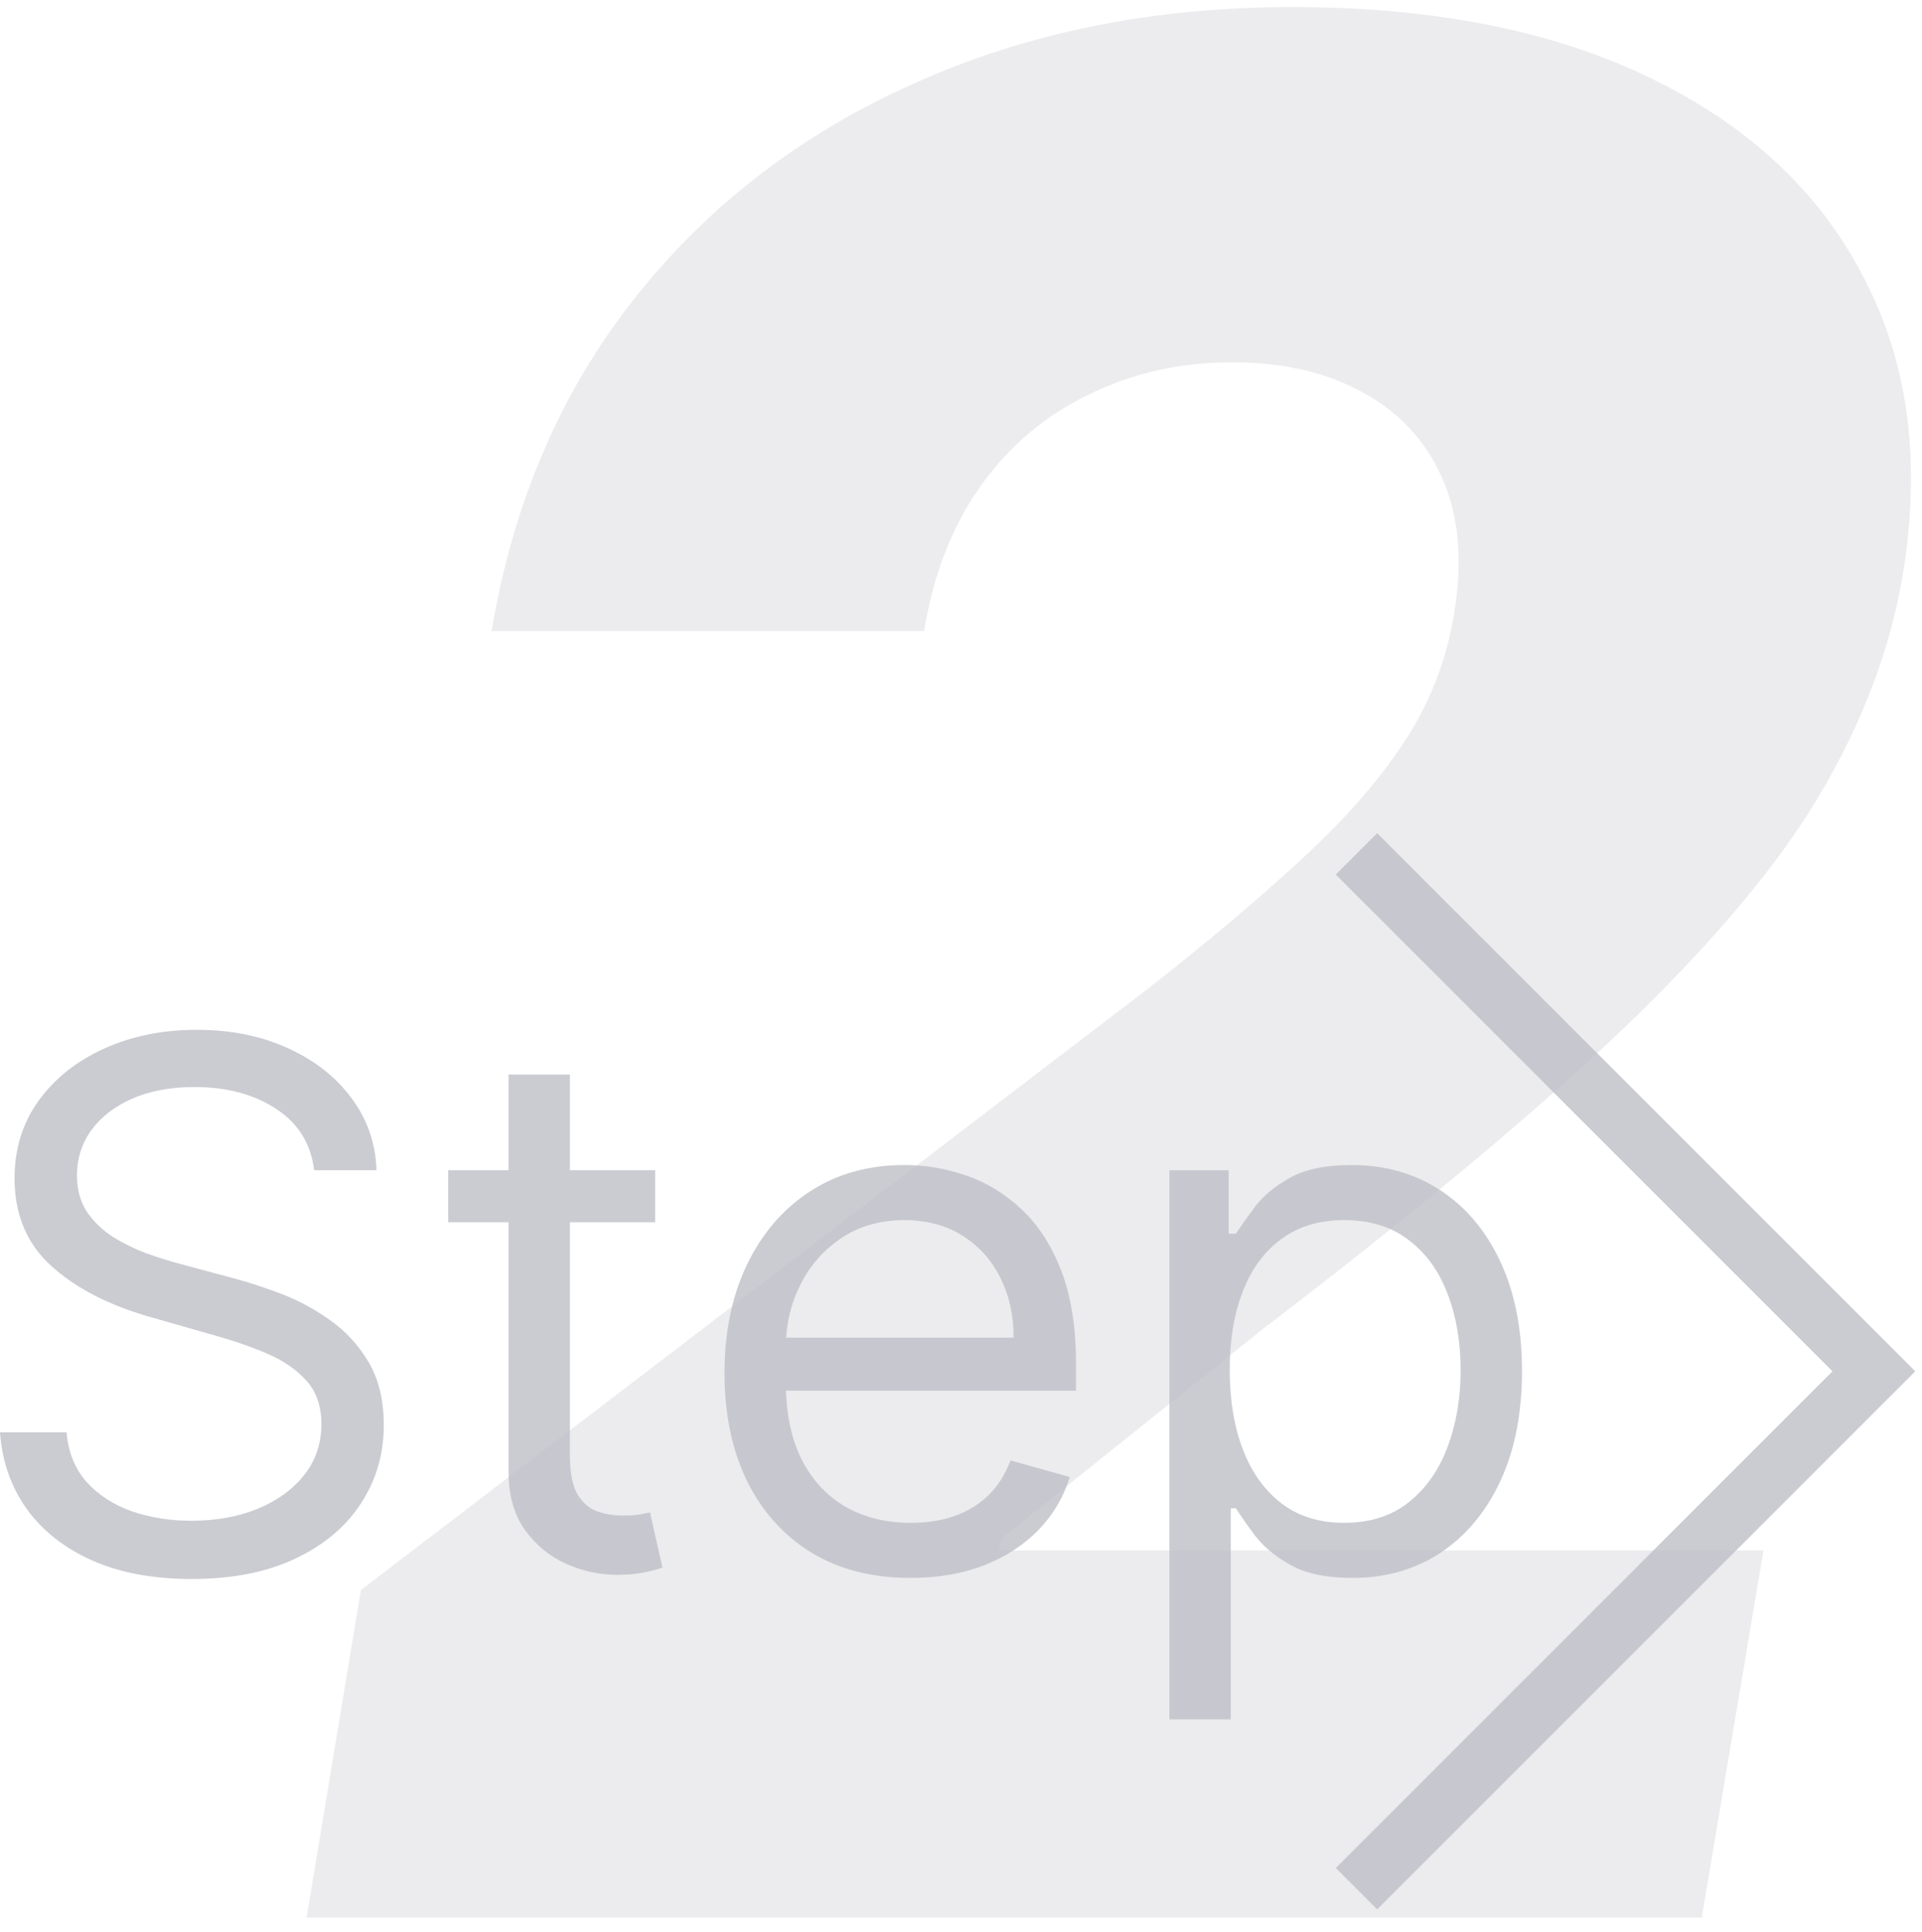 <?xml version="1.0" encoding="UTF-8"?>
<svg xmlns="http://www.w3.org/2000/svg" width="197" height="198" viewBox="0 0 197 198" fill="none">
  <g clip-path="url(#clip0_322_255)">
    <path d="M31.425 196.553L36.991 162.972L117.737 101.28C123.837 96.501 129.057 92.099 133.396 88.074C137.798 84.049 141.32 80.024 143.961 76C146.602 71.975 148.3 67.573 149.055 62.793C149.935 57.448 149.526 52.857 147.828 49.021C146.13 45.185 143.426 42.261 139.716 40.248C136.006 38.173 131.541 37.136 126.321 37.136C120.976 37.136 116.071 38.236 111.606 40.437C107.141 42.575 103.43 45.72 100.475 49.87C97.582 53.958 95.664 58.894 94.721 64.68H50.386C52.587 51.537 57.46 40.186 65.007 30.627C72.553 21.068 82.112 13.71 93.683 8.554C105.254 3.334 118.177 0.724 132.453 0.724C147.042 0.724 159.337 3.177 169.336 8.082C179.397 12.987 186.661 19.842 191.126 28.646C195.654 37.387 196.943 47.543 194.993 59.114C193.736 66.472 191 73.767 186.787 80.999C182.636 88.168 176.002 96.155 166.883 104.959C157.764 113.7 145.219 124.171 129.245 136.371L102.644 157.689L102.361 158.916H180.75L174.429 196.553H31.425Z" fill="#BEBFC6" fill-opacity="0.3"></path>
    <path d="M119.86 176.234V119.945H125.937V126.448H126.683C127.145 125.738 127.785 124.831 128.602 123.73C129.437 122.61 130.627 121.615 132.173 120.745C133.737 119.856 135.851 119.412 138.516 119.412C141.963 119.412 145.002 120.274 147.631 121.997C150.261 123.721 152.313 126.164 153.788 129.327C155.263 132.489 156 136.221 156 140.521C156 144.856 155.263 148.614 153.788 151.794C152.313 154.957 150.27 157.409 147.658 159.15C145.046 160.874 142.034 161.735 138.623 161.735C135.993 161.735 133.888 161.3 132.306 160.429C130.725 159.541 129.508 158.537 128.655 157.418C127.802 156.281 127.145 155.339 126.683 154.593H126.15V176.234H119.86ZM126.043 140.414C126.043 143.506 126.496 146.233 127.403 148.596C128.309 150.941 129.632 152.78 131.374 154.113C133.115 155.428 135.247 156.085 137.77 156.085C140.4 156.085 142.594 155.392 144.353 154.006C146.13 152.603 147.462 150.719 148.351 148.356C149.257 145.975 149.71 143.328 149.71 140.414C149.71 137.535 149.266 134.941 148.378 132.632C147.507 130.304 146.183 128.465 144.406 127.115C142.647 125.746 140.435 125.062 137.77 125.062C135.212 125.062 133.062 125.711 131.32 127.008C129.579 128.287 128.264 130.082 127.376 132.392C126.487 134.684 126.043 137.358 126.043 140.414Z" fill="#BEBFC6" fill-opacity="0.8"></path>
    <path d="M93.341 161.735C89.397 161.735 85.994 160.865 83.134 159.124C80.291 157.364 78.097 154.913 76.551 151.768C75.023 148.605 74.259 144.927 74.259 140.734C74.259 136.54 75.023 132.845 76.551 129.647C78.097 126.431 80.246 123.925 83.001 122.131C85.772 120.318 89.006 119.412 92.702 119.412C94.834 119.412 96.939 119.768 99.018 120.478C101.097 121.189 102.989 122.344 104.695 123.943C106.401 125.524 107.76 127.621 108.773 130.233C109.786 132.845 110.292 136.061 110.292 139.881V142.546H78.736V137.109H103.896C103.896 134.799 103.434 132.738 102.51 130.926C101.604 129.114 100.306 127.683 98.618 126.635C96.948 125.587 94.976 125.062 92.702 125.062C90.197 125.062 88.029 125.684 86.199 126.928C84.386 128.154 82.992 129.753 82.014 131.725C81.037 133.698 80.549 135.812 80.549 138.069V141.693C80.549 144.785 81.082 147.406 82.148 149.555C83.231 151.688 84.733 153.313 86.652 154.433C88.571 155.534 90.801 156.085 93.341 156.085C94.994 156.085 96.486 155.854 97.819 155.392C99.169 154.913 100.333 154.202 101.31 153.26C102.288 152.301 103.043 151.11 103.576 149.689L109.652 151.394C109.013 153.456 107.938 155.268 106.428 156.831C104.917 158.377 103.052 159.585 100.831 160.456C98.61 161.309 96.113 161.735 93.341 161.735Z" fill="#BEBFC6" fill-opacity="0.8"></path>
    <path d="M67.156 119.945V125.276H45.941V119.945H67.156ZM52.124 110.137H58.414V149.156C58.414 150.933 58.672 152.265 59.187 153.154C59.72 154.024 60.395 154.611 61.213 154.913C62.048 155.197 62.927 155.339 63.851 155.339C64.544 155.339 65.113 155.303 65.557 155.232C66.001 155.144 66.356 155.072 66.623 155.019L67.902 160.669C67.476 160.829 66.881 160.989 66.117 161.149C65.353 161.327 64.384 161.416 63.212 161.416C61.435 161.416 59.694 161.034 57.988 160.27C56.3 159.506 54.896 158.342 53.777 156.778C52.675 155.215 52.124 153.242 52.124 150.861V110.137Z" fill="#BEBFC6" fill-opacity="0.8"></path>
    <path d="M32.195 119.945C31.876 117.245 30.579 115.148 28.304 113.656C26.03 112.163 23.24 111.417 19.936 111.417C17.519 111.417 15.405 111.808 13.592 112.589C11.798 113.371 10.394 114.446 9.381 115.814C8.386 117.182 7.889 118.737 7.889 120.478C7.889 121.935 8.235 123.188 8.928 124.236C9.639 125.267 10.545 126.129 11.647 126.822C12.748 127.497 13.903 128.056 15.112 128.501C16.32 128.927 17.43 129.274 18.443 129.54L23.987 131.033C25.408 131.406 26.989 131.921 28.731 132.578C30.49 133.236 32.169 134.133 33.768 135.27C35.385 136.39 36.717 137.829 37.766 139.588C38.814 141.347 39.338 143.506 39.338 146.064C39.338 149.014 38.565 151.679 37.019 154.06C35.491 156.441 33.253 158.333 30.303 159.737C27.372 161.14 23.809 161.842 19.616 161.842C15.707 161.842 12.322 161.211 9.461 159.95C6.619 158.688 4.38 156.929 2.745 154.673C1.128 152.416 0.213 149.795 0 146.81H6.823C7.001 148.872 7.694 150.577 8.902 151.928C10.128 153.26 11.674 154.255 13.539 154.913C15.422 155.552 17.448 155.872 19.616 155.872C22.139 155.872 24.404 155.463 26.412 154.646C28.42 153.811 30.01 152.656 31.183 151.181C32.355 149.689 32.942 147.948 32.942 145.958C32.942 144.145 32.435 142.671 31.422 141.533C30.41 140.396 29.077 139.472 27.425 138.762C25.772 138.051 23.987 137.429 22.068 136.896L15.351 134.977C11.087 133.751 7.711 132.001 5.224 129.727C2.736 127.452 1.492 124.476 1.492 120.798C1.492 117.742 2.319 115.077 3.971 112.803C5.641 110.511 7.88 108.734 10.687 107.472C13.512 106.193 16.666 105.553 20.149 105.553C23.667 105.553 26.794 106.184 29.53 107.446C32.267 108.689 34.434 110.395 36.033 112.563C37.65 114.73 38.503 117.191 38.592 119.945H32.195Z" fill="#BEBFC6" fill-opacity="0.8"></path>
    <path d="M139.033 87.52L192.066 140.553L139.033 193.586" stroke="#BEBFC6" stroke-opacity="0.8" stroke-width="6"></path>
  </g>
  <defs>
    <clipPath id="clip0_322_255">
      <rect width="196.553" height="196.553" fill="white" transform="translate(0 0.553)"></rect>
    </clipPath>
  </defs>
</svg>
